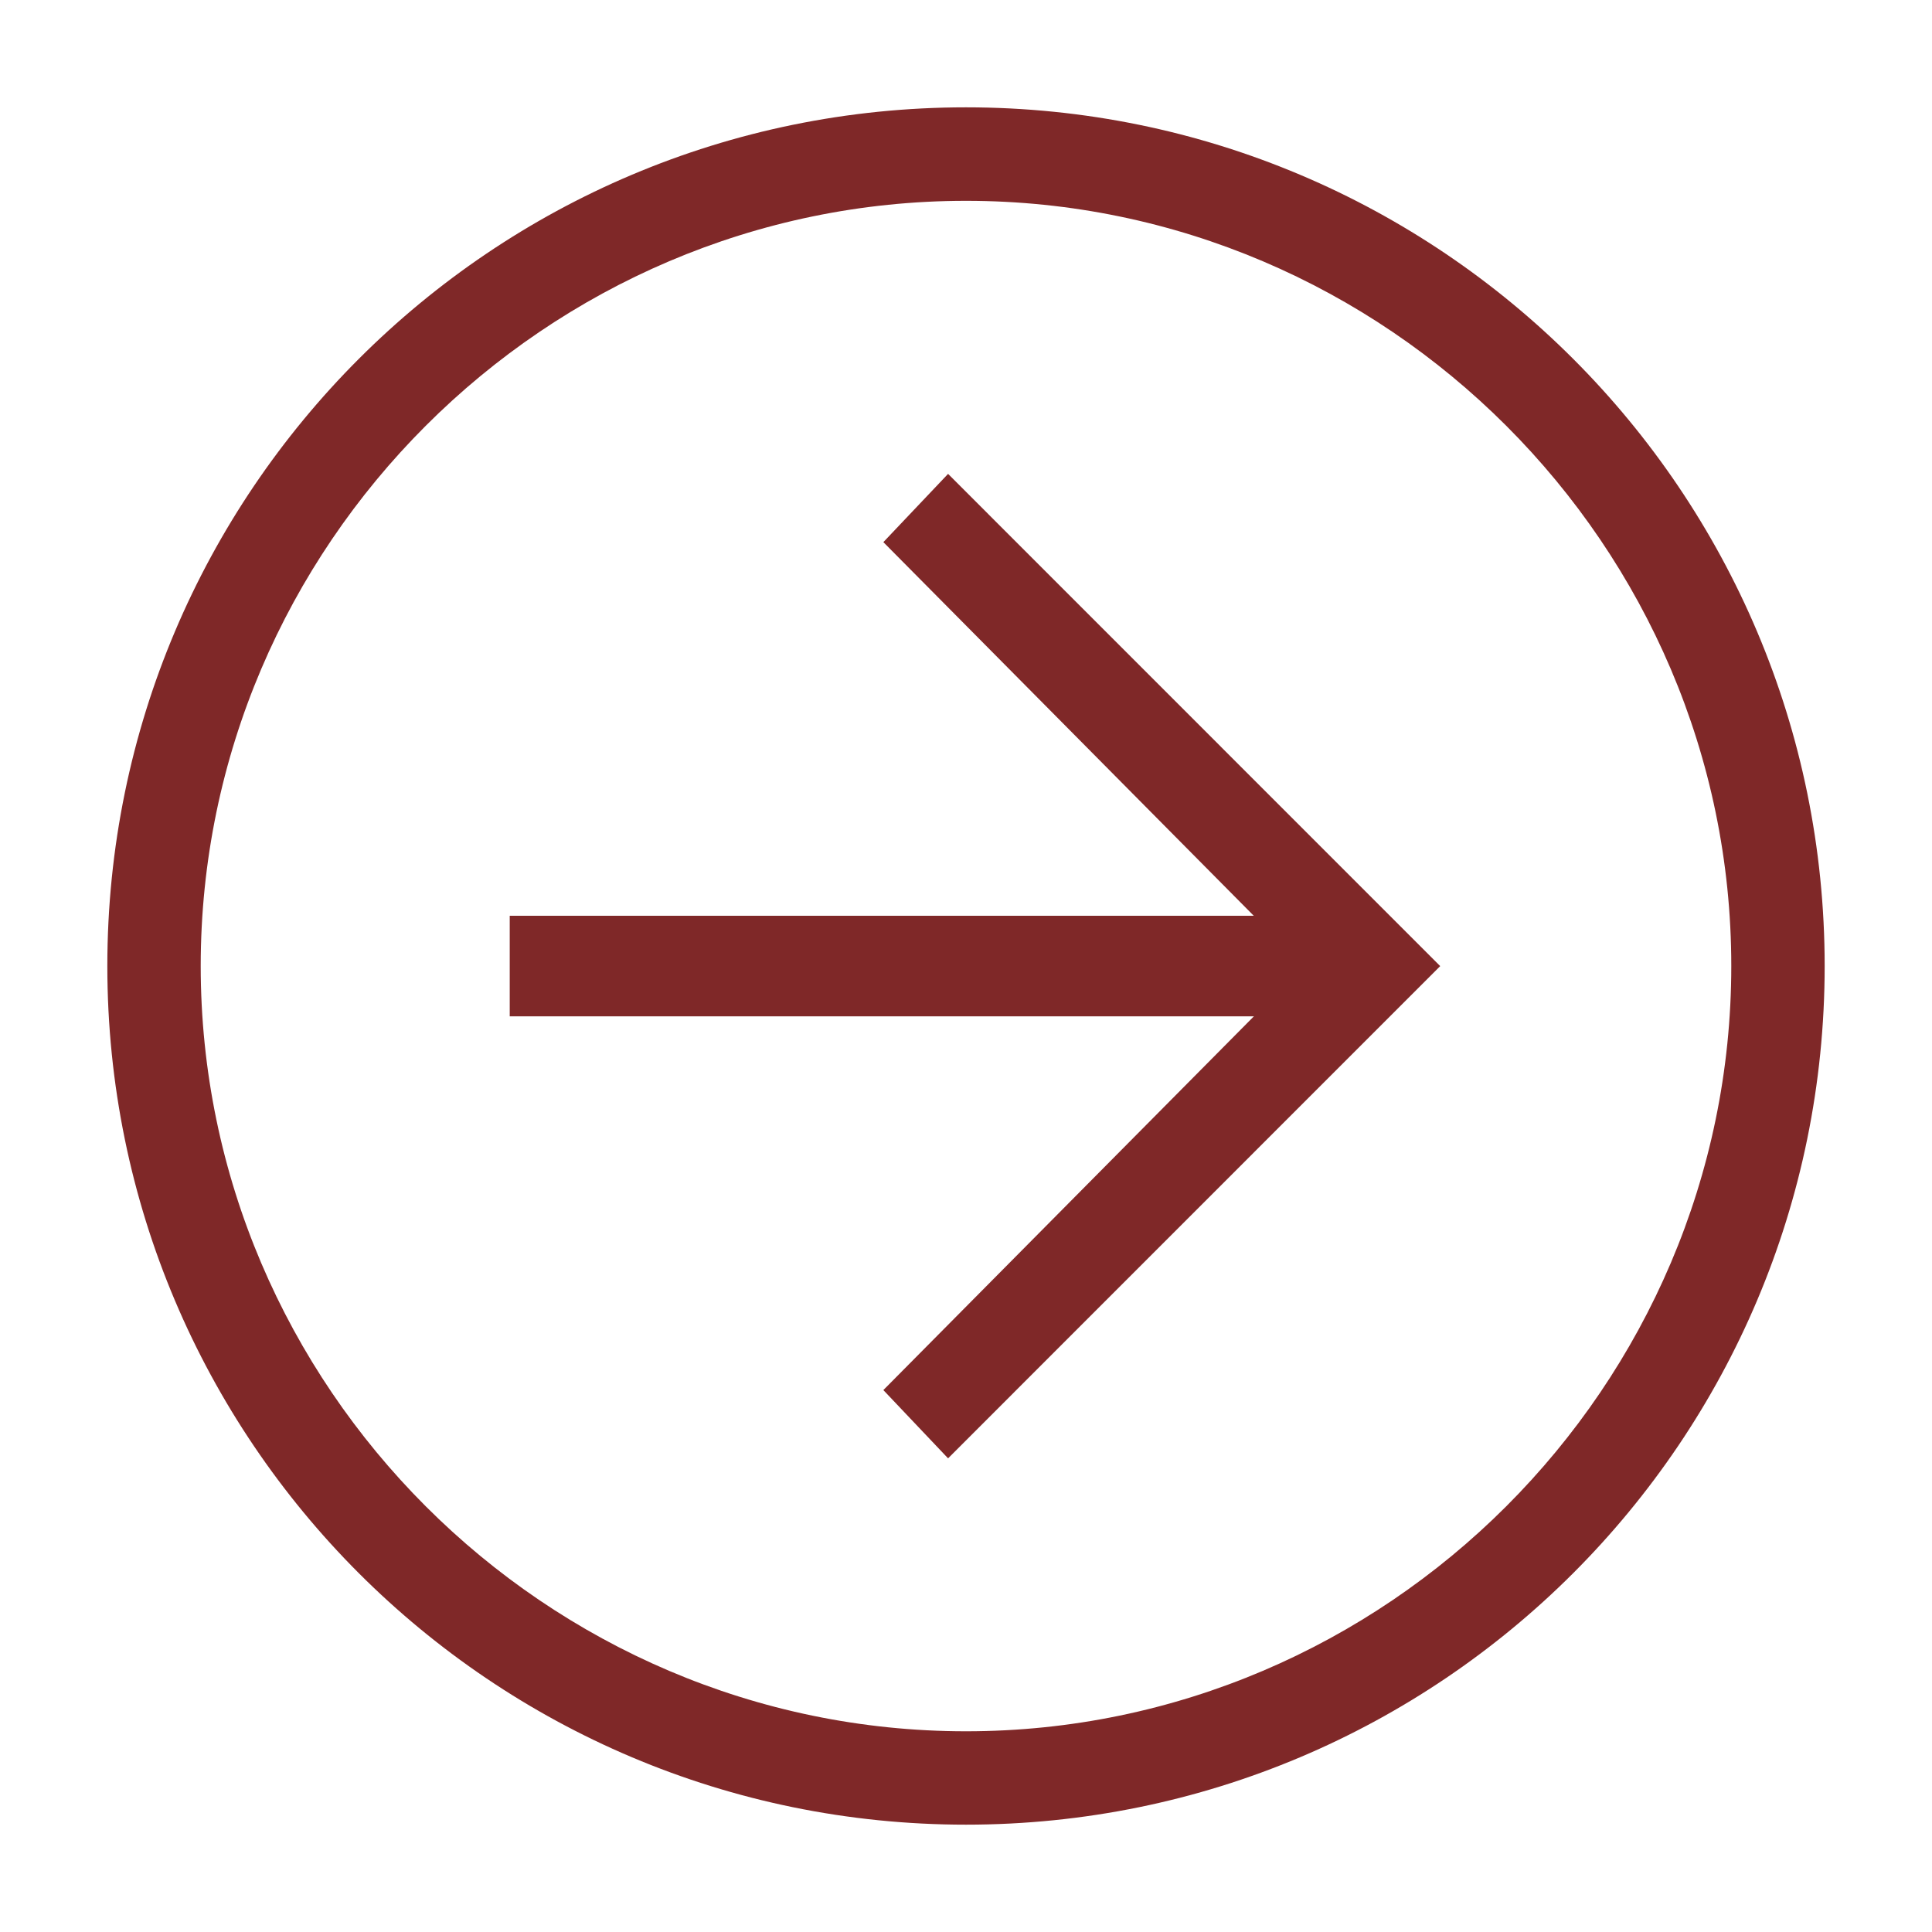 <svg width="18" height="18" viewBox="0 0 18 18" fill="none" xmlns="http://www.w3.org/2000/svg">
<path d="M9 17C13.418 17 17 13.419 17 9C17 4.582 13.418 1 9 1C4.582 1 1 4.582 1 9C1 13.419 4.582 17 9 17ZM9 1.871C12.916 1.871 16.13 5.084 16.13 9C16.13 12.917 12.916 16.13 9 16.13C5.084 16.13 1.87 12.917 1.87 9C1.87 5.084 5.084 1.871 9 1.871Z" fill="#7F2828"/>
<path d="M8.833 13.587L13.418 9.001L8.833 4.415L8.23 5.051L12.146 9.001L8.23 12.951L8.833 13.587Z" fill="#7F2828"/>
<path d="M12.783 8.532H4.749V9.469H12.783V8.532Z" fill="#7F2828"/>
</svg>
